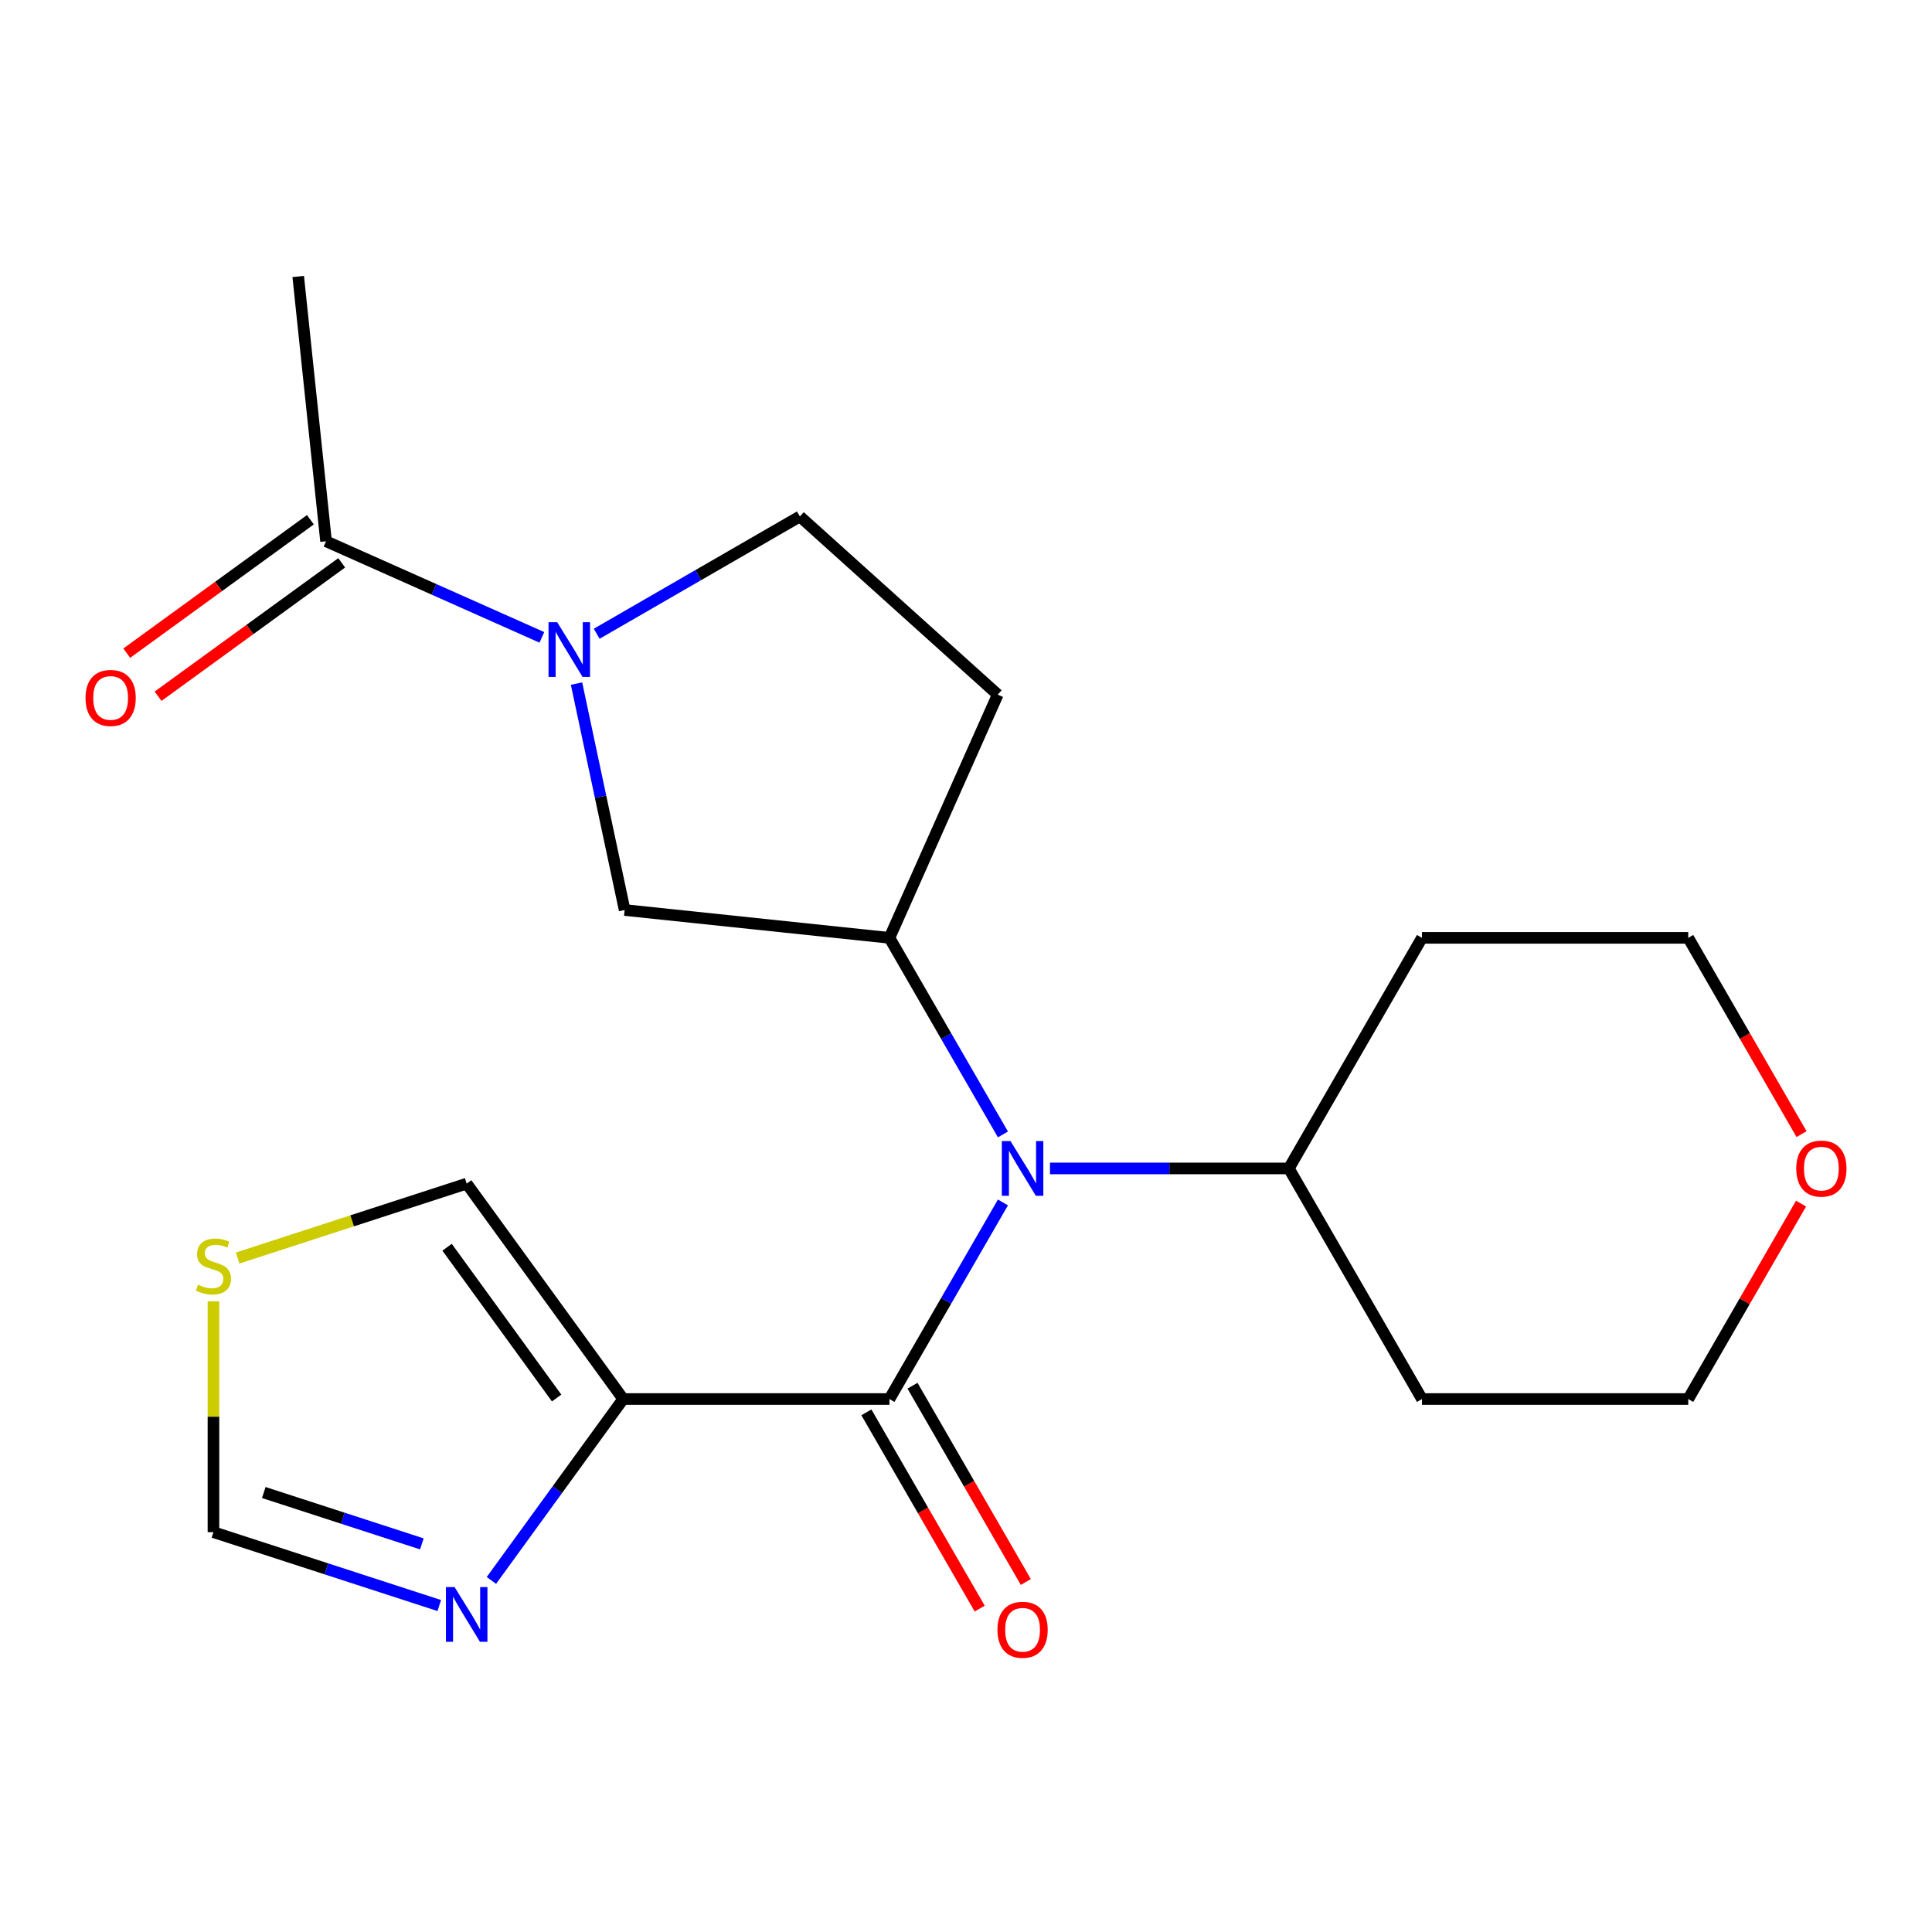 <?xml version='1.0' encoding='iso-8859-1'?>
<svg version='1.1' baseProfile='full'
              xmlns='http://www.w3.org/2000/svg'
                      xmlns:rdkit='http://www.rdkit.org/xml'
                      xmlns:xlink='http://www.w3.org/1999/xlink'
                  xml:space='preserve'
width='1000px' height='1000px' viewBox='0 0 1000 1000'>
<!-- END OF HEADER -->
<rect style='opacity:1.0;fill:#FFFFFF;stroke:none' width='1000' height='1000' x='0' y='0'> </rect>
<path class='bond-0' d='M 460.377,724.135 L 322.561,724.135' style='fill:none;fill-rule:evenodd;stroke:#000000;stroke-width:6px;stroke-linecap:butt;stroke-linejoin:miter;stroke-opacity:1' />
<path class='bond-2' d='M 460.377,724.135 L 489.749,673.262' style='fill:none;fill-rule:evenodd;stroke:#000000;stroke-width:6px;stroke-linecap:butt;stroke-linejoin:miter;stroke-opacity:1' />
<path class='bond-2' d='M 489.749,673.262 L 519.121,622.388' style='fill:none;fill-rule:evenodd;stroke:#0000FF;stroke-width:6px;stroke-linecap:butt;stroke-linejoin:miter;stroke-opacity:1' />
<path class='bond-12' d='M 448.442,731.026 L 477.768,781.82' style='fill:none;fill-rule:evenodd;stroke:#000000;stroke-width:6px;stroke-linecap:butt;stroke-linejoin:miter;stroke-opacity:1' />
<path class='bond-12' d='M 477.768,781.82 L 507.094,832.613' style='fill:none;fill-rule:evenodd;stroke:#FF0000;stroke-width:6px;stroke-linecap:butt;stroke-linejoin:miter;stroke-opacity:1' />
<path class='bond-12' d='M 472.313,717.244 L 501.638,768.038' style='fill:none;fill-rule:evenodd;stroke:#000000;stroke-width:6px;stroke-linecap:butt;stroke-linejoin:miter;stroke-opacity:1' />
<path class='bond-12' d='M 501.638,768.038 L 530.964,818.831' style='fill:none;fill-rule:evenodd;stroke:#FF0000;stroke-width:6px;stroke-linecap:butt;stroke-linejoin:miter;stroke-opacity:1' />
<path class='bond-4' d='M 322.561,724.135 L 288.453,771.08' style='fill:none;fill-rule:evenodd;stroke:#000000;stroke-width:6px;stroke-linecap:butt;stroke-linejoin:miter;stroke-opacity:1' />
<path class='bond-4' d='M 288.453,771.08 L 254.346,818.026' style='fill:none;fill-rule:evenodd;stroke:#0000FF;stroke-width:6px;stroke-linecap:butt;stroke-linejoin:miter;stroke-opacity:1' />
<path class='bond-10' d='M 322.561,724.135 L 241.555,612.639' style='fill:none;fill-rule:evenodd;stroke:#000000;stroke-width:6px;stroke-linecap:butt;stroke-linejoin:miter;stroke-opacity:1' />
<path class='bond-10' d='M 288.111,723.612 L 231.406,645.565' style='fill:none;fill-rule:evenodd;stroke:#000000;stroke-width:6px;stroke-linecap:butt;stroke-linejoin:miter;stroke-opacity:1' />
<path class='bond-1' d='M 298.405,353.825 L 310.86,412.425' style='fill:none;fill-rule:evenodd;stroke:#0000FF;stroke-width:6px;stroke-linecap:butt;stroke-linejoin:miter;stroke-opacity:1' />
<path class='bond-1' d='M 310.86,412.425 L 323.316,471.024' style='fill:none;fill-rule:evenodd;stroke:#000000;stroke-width:6px;stroke-linecap:butt;stroke-linejoin:miter;stroke-opacity:1' />
<path class='bond-5' d='M 280.477,329.904 L 224.619,305.034' style='fill:none;fill-rule:evenodd;stroke:#0000FF;stroke-width:6px;stroke-linecap:butt;stroke-linejoin:miter;stroke-opacity:1' />
<path class='bond-5' d='M 224.619,305.034 L 168.761,280.164' style='fill:none;fill-rule:evenodd;stroke:#000000;stroke-width:6px;stroke-linecap:butt;stroke-linejoin:miter;stroke-opacity:1' />
<path class='bond-23' d='M 308.848,328.03 L 361.431,297.67' style='fill:none;fill-rule:evenodd;stroke:#0000FF;stroke-width:6px;stroke-linecap:butt;stroke-linejoin:miter;stroke-opacity:1' />
<path class='bond-23' d='M 361.431,297.67 L 414.015,267.311' style='fill:none;fill-rule:evenodd;stroke:#000000;stroke-width:6px;stroke-linecap:butt;stroke-linejoin:miter;stroke-opacity:1' />
<path class='bond-3' d='M 519.121,587.177 L 489.749,536.304' style='fill:none;fill-rule:evenodd;stroke:#0000FF;stroke-width:6px;stroke-linecap:butt;stroke-linejoin:miter;stroke-opacity:1' />
<path class='bond-3' d='M 489.749,536.304 L 460.377,485.43' style='fill:none;fill-rule:evenodd;stroke:#000000;stroke-width:6px;stroke-linecap:butt;stroke-linejoin:miter;stroke-opacity:1' />
<path class='bond-13' d='M 543.471,604.783 L 605.287,604.783' style='fill:none;fill-rule:evenodd;stroke:#0000FF;stroke-width:6px;stroke-linecap:butt;stroke-linejoin:miter;stroke-opacity:1' />
<path class='bond-13' d='M 605.287,604.783 L 667.102,604.783' style='fill:none;fill-rule:evenodd;stroke:#000000;stroke-width:6px;stroke-linecap:butt;stroke-linejoin:miter;stroke-opacity:1' />
<path class='bond-6' d='M 460.377,485.43 L 323.316,471.024' style='fill:none;fill-rule:evenodd;stroke:#000000;stroke-width:6px;stroke-linecap:butt;stroke-linejoin:miter;stroke-opacity:1' />
<path class='bond-7' d='M 460.377,485.43 L 516.432,359.528' style='fill:none;fill-rule:evenodd;stroke:#000000;stroke-width:6px;stroke-linecap:butt;stroke-linejoin:miter;stroke-opacity:1' />
<path class='bond-9' d='M 227.369,831.022 L 168.926,812.033' style='fill:none;fill-rule:evenodd;stroke:#0000FF;stroke-width:6px;stroke-linecap:butt;stroke-linejoin:miter;stroke-opacity:1' />
<path class='bond-9' d='M 168.926,812.033 L 110.483,793.043' style='fill:none;fill-rule:evenodd;stroke:#000000;stroke-width:6px;stroke-linecap:butt;stroke-linejoin:miter;stroke-opacity:1' />
<path class='bond-9' d='M 218.354,799.111 L 177.444,785.818' style='fill:none;fill-rule:evenodd;stroke:#0000FF;stroke-width:6px;stroke-linecap:butt;stroke-linejoin:miter;stroke-opacity:1' />
<path class='bond-9' d='M 177.444,785.818 L 136.534,772.526' style='fill:none;fill-rule:evenodd;stroke:#000000;stroke-width:6px;stroke-linecap:butt;stroke-linejoin:miter;stroke-opacity:1' />
<path class='bond-14' d='M 160.66,269.015 L 113.135,303.544' style='fill:none;fill-rule:evenodd;stroke:#000000;stroke-width:6px;stroke-linecap:butt;stroke-linejoin:miter;stroke-opacity:1' />
<path class='bond-14' d='M 113.135,303.544 L 65.61,338.073' style='fill:none;fill-rule:evenodd;stroke:#FF0000;stroke-width:6px;stroke-linecap:butt;stroke-linejoin:miter;stroke-opacity:1' />
<path class='bond-14' d='M 176.861,291.314 L 129.336,325.843' style='fill:none;fill-rule:evenodd;stroke:#000000;stroke-width:6px;stroke-linecap:butt;stroke-linejoin:miter;stroke-opacity:1' />
<path class='bond-14' d='M 129.336,325.843 L 81.811,360.372' style='fill:none;fill-rule:evenodd;stroke:#FF0000;stroke-width:6px;stroke-linecap:butt;stroke-linejoin:miter;stroke-opacity:1' />
<path class='bond-18' d='M 168.761,280.164 L 154.355,143.103' style='fill:none;fill-rule:evenodd;stroke:#000000;stroke-width:6px;stroke-linecap:butt;stroke-linejoin:miter;stroke-opacity:1' />
<path class='bond-11' d='M 516.432,359.528 L 414.015,267.311' style='fill:none;fill-rule:evenodd;stroke:#000000;stroke-width:6px;stroke-linecap:butt;stroke-linejoin:miter;stroke-opacity:1' />
<path class='bond-8' d='M 123.009,651.157 L 182.282,631.898' style='fill:none;fill-rule:evenodd;stroke:#CCCC00;stroke-width:6px;stroke-linecap:butt;stroke-linejoin:miter;stroke-opacity:1' />
<path class='bond-8' d='M 182.282,631.898 L 241.555,612.639' style='fill:none;fill-rule:evenodd;stroke:#000000;stroke-width:6px;stroke-linecap:butt;stroke-linejoin:miter;stroke-opacity:1' />
<path class='bond-21' d='M 110.483,673.552 L 110.483,733.298' style='fill:none;fill-rule:evenodd;stroke:#CCCC00;stroke-width:6px;stroke-linecap:butt;stroke-linejoin:miter;stroke-opacity:1' />
<path class='bond-21' d='M 110.483,733.298 L 110.483,793.043' style='fill:none;fill-rule:evenodd;stroke:#000000;stroke-width:6px;stroke-linecap:butt;stroke-linejoin:miter;stroke-opacity:1' />
<path class='bond-16' d='M 667.102,604.783 L 736.01,485.43' style='fill:none;fill-rule:evenodd;stroke:#000000;stroke-width:6px;stroke-linecap:butt;stroke-linejoin:miter;stroke-opacity:1' />
<path class='bond-17' d='M 667.102,604.783 L 736.01,724.135' style='fill:none;fill-rule:evenodd;stroke:#000000;stroke-width:6px;stroke-linecap:butt;stroke-linejoin:miter;stroke-opacity:1' />
<path class='bond-15' d='M 932.224,622.988 L 903.025,673.562' style='fill:none;fill-rule:evenodd;stroke:#FF0000;stroke-width:6px;stroke-linecap:butt;stroke-linejoin:miter;stroke-opacity:1' />
<path class='bond-15' d='M 903.025,673.562 L 873.827,724.135' style='fill:none;fill-rule:evenodd;stroke:#000000;stroke-width:6px;stroke-linecap:butt;stroke-linejoin:miter;stroke-opacity:1' />
<path class='bond-22' d='M 932.478,587.017 L 903.153,536.224' style='fill:none;fill-rule:evenodd;stroke:#FF0000;stroke-width:6px;stroke-linecap:butt;stroke-linejoin:miter;stroke-opacity:1' />
<path class='bond-22' d='M 903.153,536.224 L 873.827,485.43' style='fill:none;fill-rule:evenodd;stroke:#000000;stroke-width:6px;stroke-linecap:butt;stroke-linejoin:miter;stroke-opacity:1' />
<path class='bond-19' d='M 736.01,485.43 L 873.827,485.43' style='fill:none;fill-rule:evenodd;stroke:#000000;stroke-width:6px;stroke-linecap:butt;stroke-linejoin:miter;stroke-opacity:1' />
<path class='bond-20' d='M 736.01,724.135 L 873.827,724.135' style='fill:none;fill-rule:evenodd;stroke:#000000;stroke-width:6px;stroke-linecap:butt;stroke-linejoin:miter;stroke-opacity:1' />
<path  class='atom-2' d='M 288.402 322.059
L 297.682 337.059
Q 298.602 338.539, 300.082 341.219
Q 301.562 343.899, 301.642 344.059
L 301.642 322.059
L 305.402 322.059
L 305.402 350.379
L 301.522 350.379
L 291.562 333.979
Q 290.402 332.059, 289.162 329.859
Q 287.962 327.659, 287.602 326.979
L 287.602 350.379
L 283.922 350.379
L 283.922 322.059
L 288.402 322.059
' fill='#0000FF'/>
<path  class='atom-3' d='M 523.026 590.623
L 532.306 605.623
Q 533.226 607.103, 534.706 609.783
Q 536.186 612.463, 536.266 612.623
L 536.266 590.623
L 540.026 590.623
L 540.026 618.943
L 536.146 618.943
L 526.186 602.543
Q 525.026 600.623, 523.786 598.423
Q 522.586 596.223, 522.226 595.543
L 522.226 618.943
L 518.546 618.943
L 518.546 590.623
L 523.026 590.623
' fill='#0000FF'/>
<path  class='atom-5' d='M 235.295 821.471
L 244.575 836.471
Q 245.495 837.951, 246.975 840.631
Q 248.455 843.311, 248.535 843.471
L 248.535 821.471
L 252.295 821.471
L 252.295 849.791
L 248.415 849.791
L 238.455 833.391
Q 237.295 831.471, 236.055 829.271
Q 234.855 827.071, 234.495 826.391
L 234.495 849.791
L 230.815 849.791
L 230.815 821.471
L 235.295 821.471
' fill='#0000FF'/>
<path  class='atom-9' d='M 102.483 664.947
Q 102.803 665.067, 104.123 665.627
Q 105.443 666.187, 106.883 666.547
Q 108.363 666.867, 109.803 666.867
Q 112.483 666.867, 114.043 665.587
Q 115.603 664.267, 115.603 661.987
Q 115.603 660.427, 114.803 659.467
Q 114.043 658.507, 112.843 657.987
Q 111.643 657.467, 109.643 656.867
Q 107.123 656.107, 105.603 655.387
Q 104.123 654.667, 103.043 653.147
Q 102.003 651.627, 102.003 649.067
Q 102.003 645.507, 104.403 643.307
Q 106.843 641.107, 111.643 641.107
Q 114.923 641.107, 118.643 642.667
L 117.723 645.747
Q 114.323 644.347, 111.763 644.347
Q 109.003 644.347, 107.483 645.507
Q 105.963 646.627, 106.003 648.587
Q 106.003 650.107, 106.763 651.027
Q 107.563 651.947, 108.683 652.467
Q 109.843 652.987, 111.763 653.587
Q 114.323 654.387, 115.843 655.187
Q 117.363 655.987, 118.443 657.627
Q 119.563 659.227, 119.563 661.987
Q 119.563 665.907, 116.923 668.027
Q 114.323 670.107, 109.963 670.107
Q 107.443 670.107, 105.523 669.547
Q 103.643 669.027, 101.403 668.107
L 102.483 664.947
' fill='#CCCC00'/>
<path  class='atom-13' d='M 516.286 843.568
Q 516.286 836.768, 519.646 832.968
Q 523.006 829.168, 529.286 829.168
Q 535.566 829.168, 538.926 832.968
Q 542.286 836.768, 542.286 843.568
Q 542.286 850.448, 538.886 854.368
Q 535.486 858.248, 529.286 858.248
Q 523.046 858.248, 519.646 854.368
Q 516.286 850.488, 516.286 843.568
M 529.286 855.048
Q 533.606 855.048, 535.926 852.168
Q 538.286 849.248, 538.286 843.568
Q 538.286 838.008, 535.926 835.208
Q 533.606 832.368, 529.286 832.368
Q 524.966 832.368, 522.606 835.168
Q 520.286 837.968, 520.286 843.568
Q 520.286 849.288, 522.606 852.168
Q 524.966 855.048, 529.286 855.048
' fill='#FF0000'/>
<path  class='atom-15' d='M 44.265 361.251
Q 44.265 354.451, 47.625 350.651
Q 50.985 346.851, 57.265 346.851
Q 63.545 346.851, 66.905 350.651
Q 70.265 354.451, 70.265 361.251
Q 70.265 368.131, 66.865 372.051
Q 63.465 375.931, 57.265 375.931
Q 51.025 375.931, 47.625 372.051
Q 44.265 368.171, 44.265 361.251
M 57.265 372.731
Q 61.585 372.731, 63.905 369.851
Q 66.265 366.931, 66.265 361.251
Q 66.265 355.691, 63.905 352.891
Q 61.585 350.051, 57.265 350.051
Q 52.945 350.051, 50.585 352.851
Q 48.265 355.651, 48.265 361.251
Q 48.265 366.971, 50.585 369.851
Q 52.945 372.731, 57.265 372.731
' fill='#FF0000'/>
<path  class='atom-16' d='M 929.735 604.863
Q 929.735 598.063, 933.095 594.263
Q 936.455 590.463, 942.735 590.463
Q 949.015 590.463, 952.375 594.263
Q 955.735 598.063, 955.735 604.863
Q 955.735 611.743, 952.335 615.663
Q 948.935 619.543, 942.735 619.543
Q 936.495 619.543, 933.095 615.663
Q 929.735 611.783, 929.735 604.863
M 942.735 616.343
Q 947.055 616.343, 949.375 613.463
Q 951.735 610.543, 951.735 604.863
Q 951.735 599.303, 949.375 596.503
Q 947.055 593.663, 942.735 593.663
Q 938.415 593.663, 936.055 596.463
Q 933.735 599.263, 933.735 604.863
Q 933.735 610.583, 936.055 613.463
Q 938.415 616.343, 942.735 616.343
' fill='#FF0000'/>
</svg>
